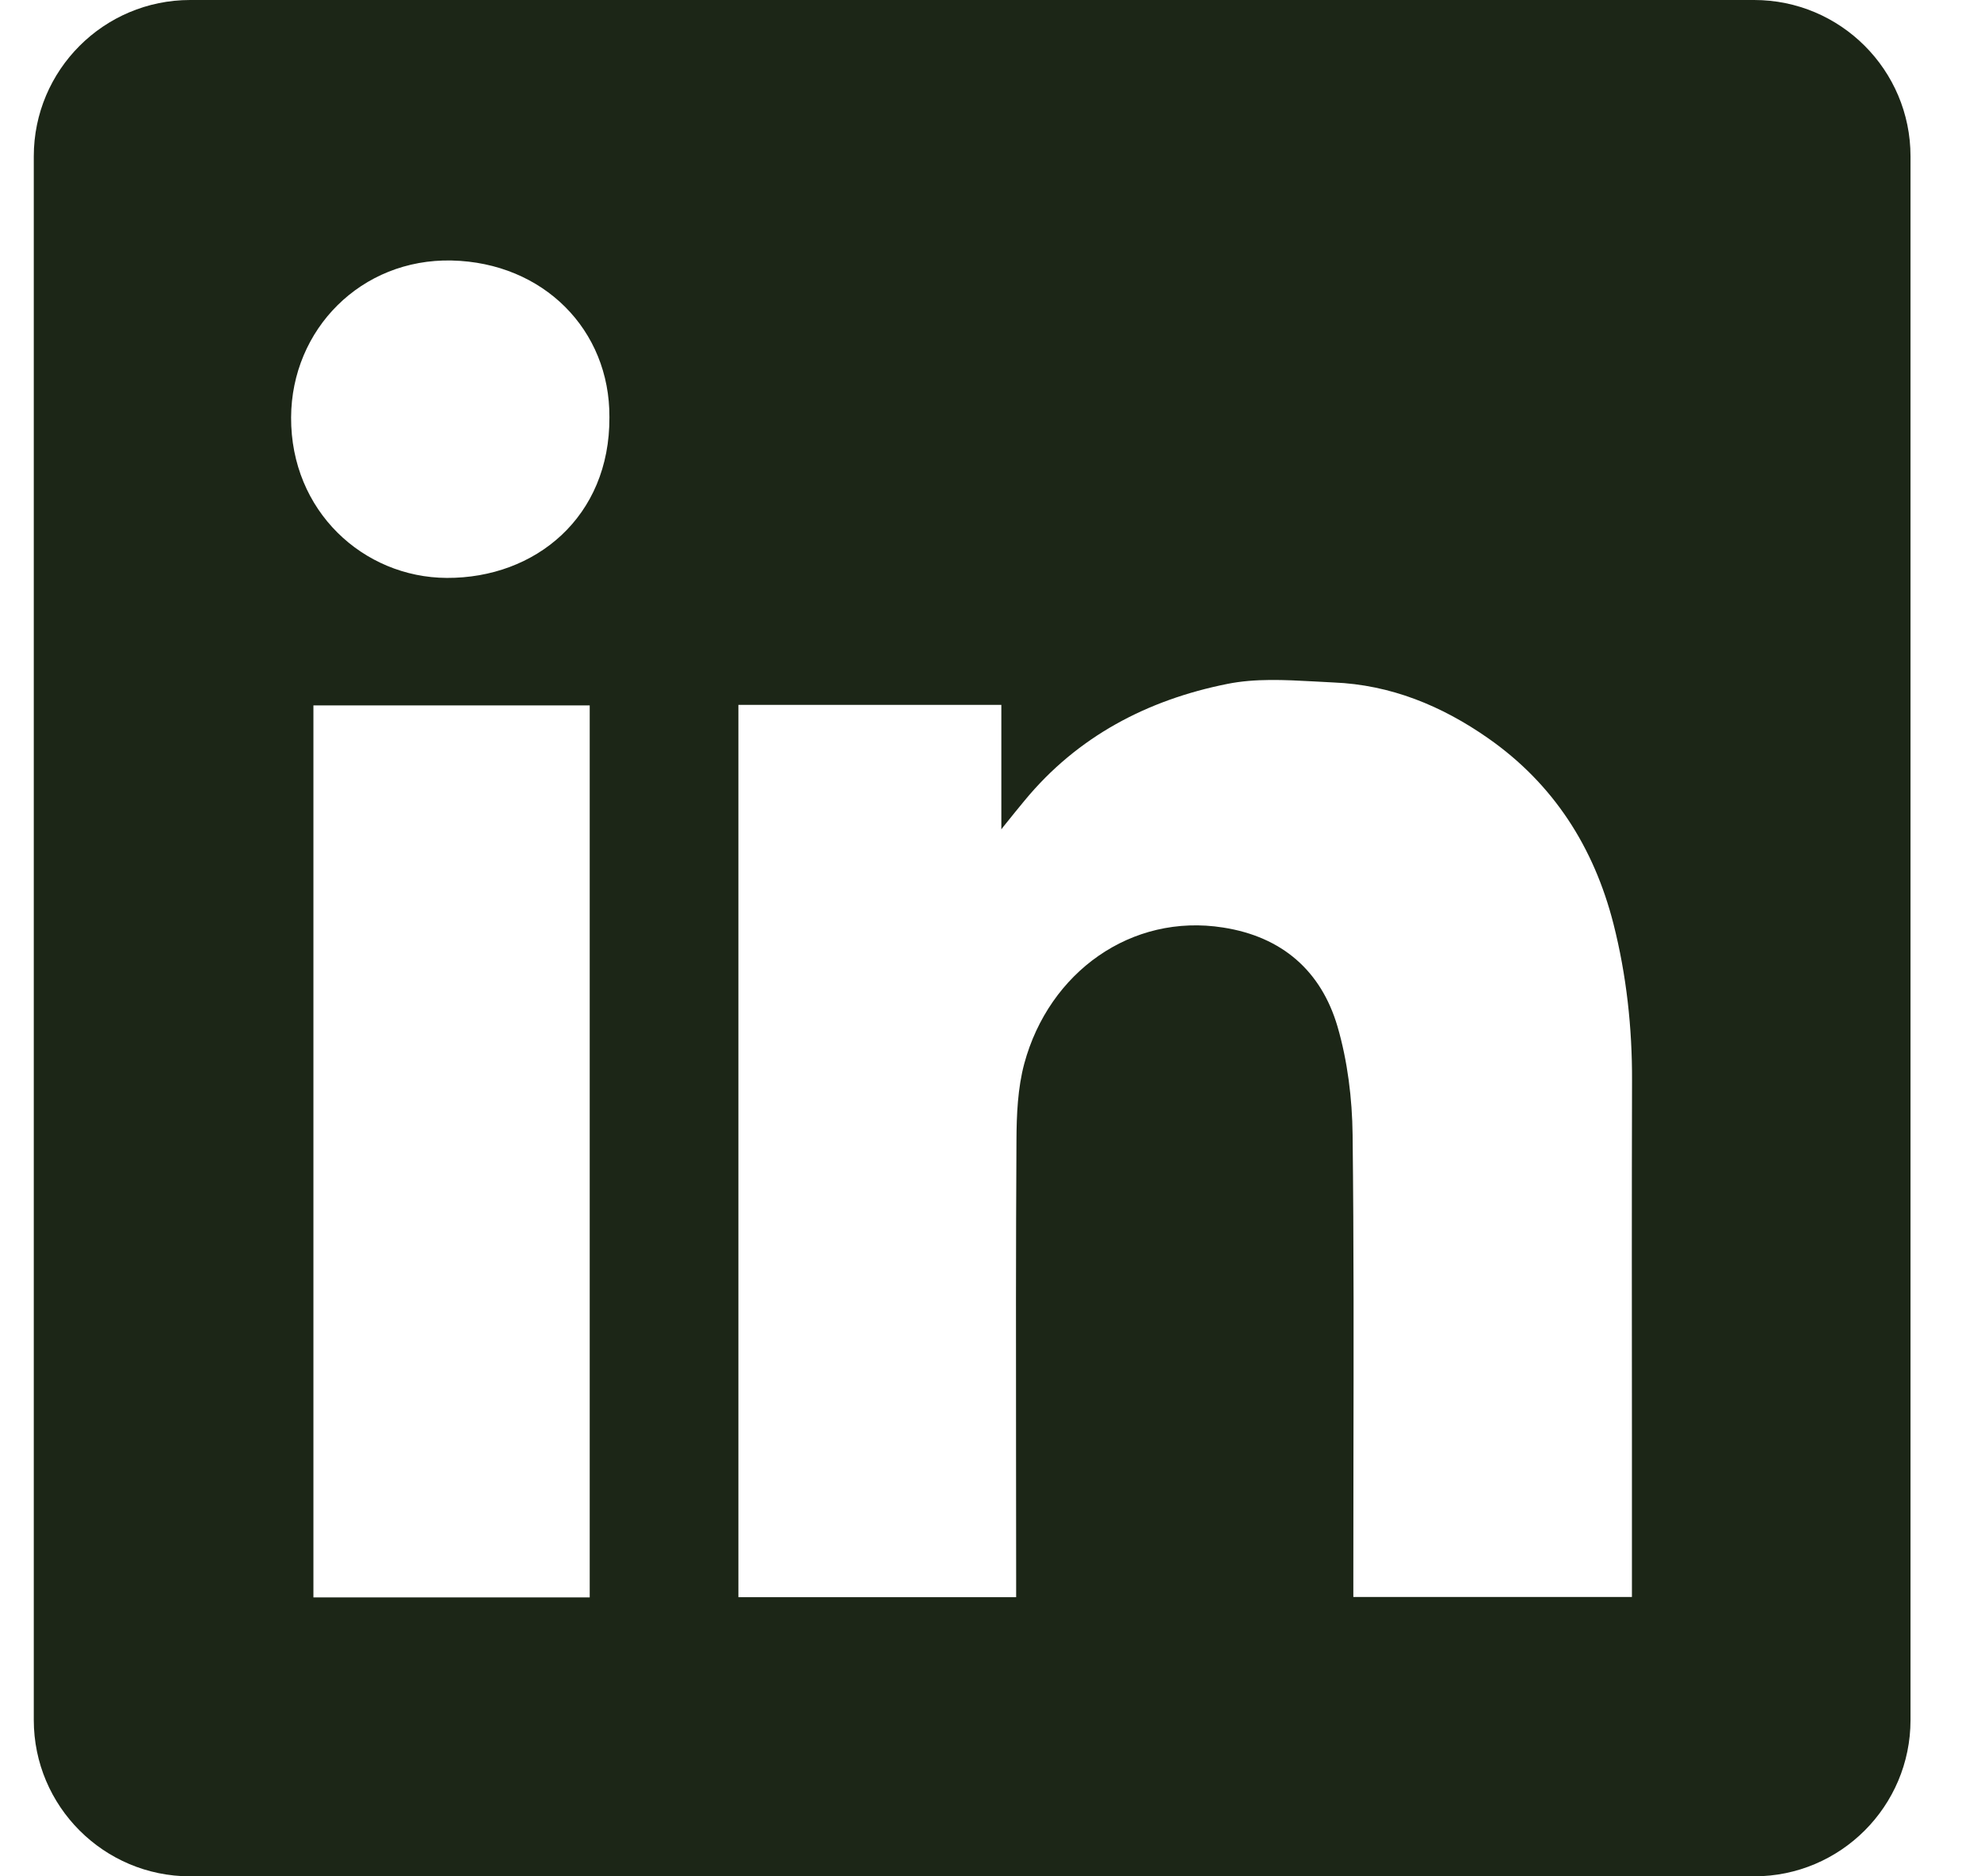 <svg width="19" height="18" viewBox="0 0 19 18" fill="none" xmlns="http://www.w3.org/2000/svg">
<path fill-rule="evenodd" clip-rule="evenodd" d="M1.824 0C0.996 0 0.324 0.672 0.324 1.5V16.5C0.324 17.328 0.996 18 1.824 18H16.824C17.652 18 18.324 17.328 18.324 16.5V1.5C18.324 0.672 17.652 0 16.824 0H1.824ZM5.845 4.003C5.85 4.959 5.135 5.548 4.285 5.544C3.485 5.54 2.788 4.903 2.792 4.004C2.796 3.159 3.464 2.48 4.332 2.499C5.212 2.519 5.85 3.165 5.845 4.003ZM9.604 6.762H7.084H7.082V15.322H9.746V15.122C9.746 14.742 9.745 14.362 9.745 13.982C9.744 12.968 9.743 11.953 9.749 10.94C9.75 10.694 9.761 10.438 9.824 10.203C10.062 9.325 10.851 8.759 11.731 8.898C12.297 8.986 12.671 9.314 12.828 9.847C12.925 10.18 12.969 10.539 12.973 10.886C12.985 11.934 12.983 12.982 12.981 14.029C12.981 14.399 12.98 14.769 12.98 15.139V15.32H15.652V15.115C15.652 14.663 15.652 14.211 15.652 13.759C15.651 12.63 15.65 11.5 15.653 10.37C15.655 9.86 15.6 9.356 15.475 8.863C15.288 8.129 14.901 7.521 14.273 7.082C13.827 6.77 13.337 6.569 12.79 6.547C12.728 6.544 12.665 6.541 12.602 6.537C12.322 6.522 12.038 6.507 11.771 6.561C11.006 6.714 10.334 7.064 9.826 7.681C9.767 7.752 9.709 7.824 9.623 7.931L9.604 7.956V6.762ZM3.006 15.324H5.656V6.767H3.006V15.324Z" fill="#1C2617"/>
</svg>
